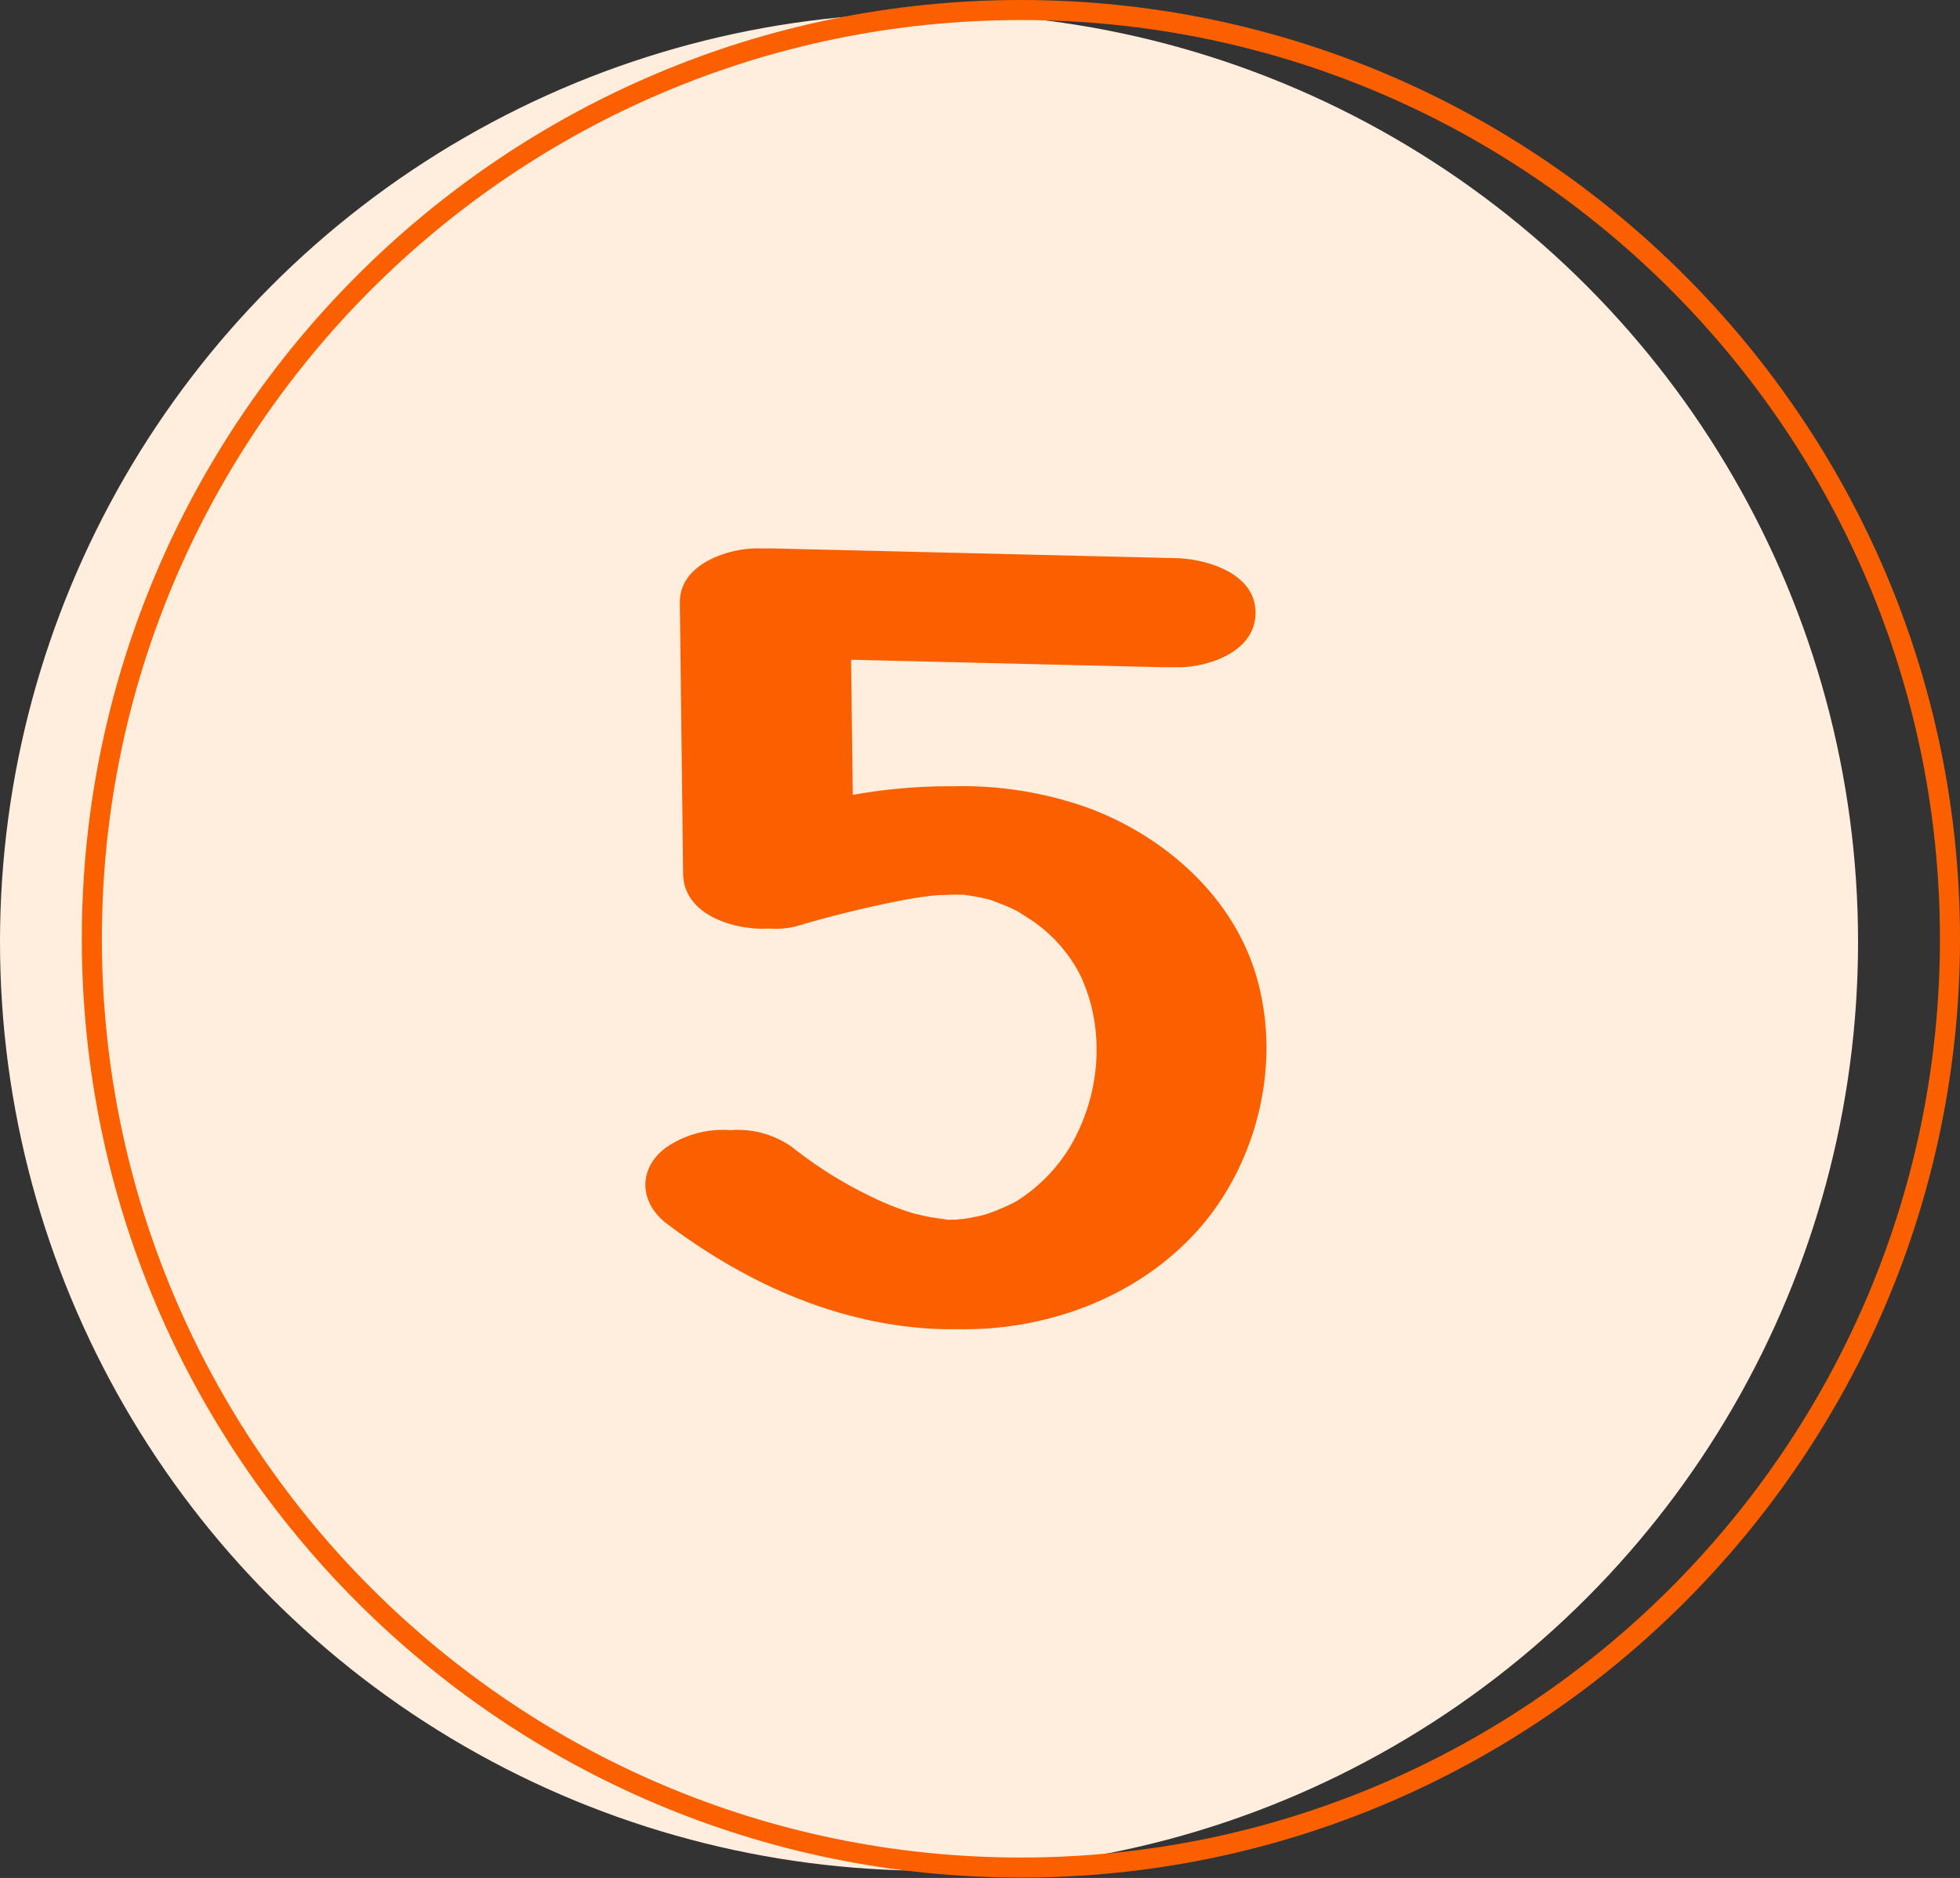 <?xml version="1.0" encoding="UTF-8" standalone="no"?><svg xmlns="http://www.w3.org/2000/svg" xmlns:xlink="http://www.w3.org/1999/xlink" fill="#000000" height="280.8" preserveAspectRatio="xMidYMid meet" version="1" viewBox="0.0 0.0 293.0 280.8" width="293" zoomAndPan="magnify"><rect x="0.0" y="0.0" width="293.0" height="280.8" fill="#333333" stroke="none"/><g data-name="Layer 2"><g data-name="Layer 1"><g id="change1_1"><circle cx="138.88" cy="140.84" fill="#ffeede" r="138.88"/></g><g id="change2_1"><path d="M152.61,3C76.86,3,15.23,64.63,15.23,140.38S76.86,277.75,152.61,277.75,290,216.13,290,140.38,228.36,3,152.61,3Zm0,277.75c-77.4,0-140.38-63-140.38-140.37S75.21,0,152.61,0,293,63,293,140.38,230,280.75,152.61,280.75Z" fill="#fa6000"/></g><g id="change2_2"><path d="M187.92,146.34c-3.65-13-14.92-21.89-25.76-25.72a55.86,55.86,0,0,0-19.75-3.05,80.89,80.89,0,0,0-14.93,1.29q-.12-10.11-.25-20.21L174,99.77c.32,0,.67,0,1,0l.91,0c4.08.1,11.78-2,11.78-8.15s-7.83-8.06-11.78-8.16L115.35,82c-.31,0-.65,0-1,0l-.94,0c-4-.1-11.85,2.06-11.78,8.15l.49,40.5c.08,6.3,7.91,8.51,12.86,8.19a12.89,12.89,0,0,0,4-.32,168.09,168.09,0,0,1,16.39-4c1.27-.23,2.54-.42,3.82-.58.1,0,.83-.07,1.14-.1.49,0,1,0,1.46-.06h.4l1.47,0,.3,0c.66.08,1.32.18,2,.31s1.37.28,2.06.45c0,0,1.78.68,2.18.84s.91.4,1.37.61l.64.32c.4.27,1.77,1.13,2.19,1.42a22.17,22.17,0,0,1,7,7.9c4,8.31,3.1,18.28-1.56,26.05a24.75,24.75,0,0,1-8,8l-1,.5c-.49.23-1,.45-1.49.66s-1,.4-1.53.59l-.66.21-.69.17-1.59.32-.91.14c-.24,0-.79.09-1.27.11l-1.17,0c.38,0-2-.3-2.58-.41s-1.13-.24-1.69-.37c-.26-.05-.72-.17-.92-.23-1.35-.42-2.69-.92-4-1.47a63.24,63.24,0,0,1-14-8.43,14,14,0,0,0-9.12-2.48,15,15,0,0,0-9.49,2.48c-4.43,3.15-4.24,8.35,0,11.54,12,9,25.35,14.88,39.71,15.68,1.22.07,2.45.08,3.68.06,13,.27,27.08-4.56,36.39-15.31C187.78,173.82,191.6,159.42,187.92,146.34Z" fill="#fa6000"/></g></g></g></svg>